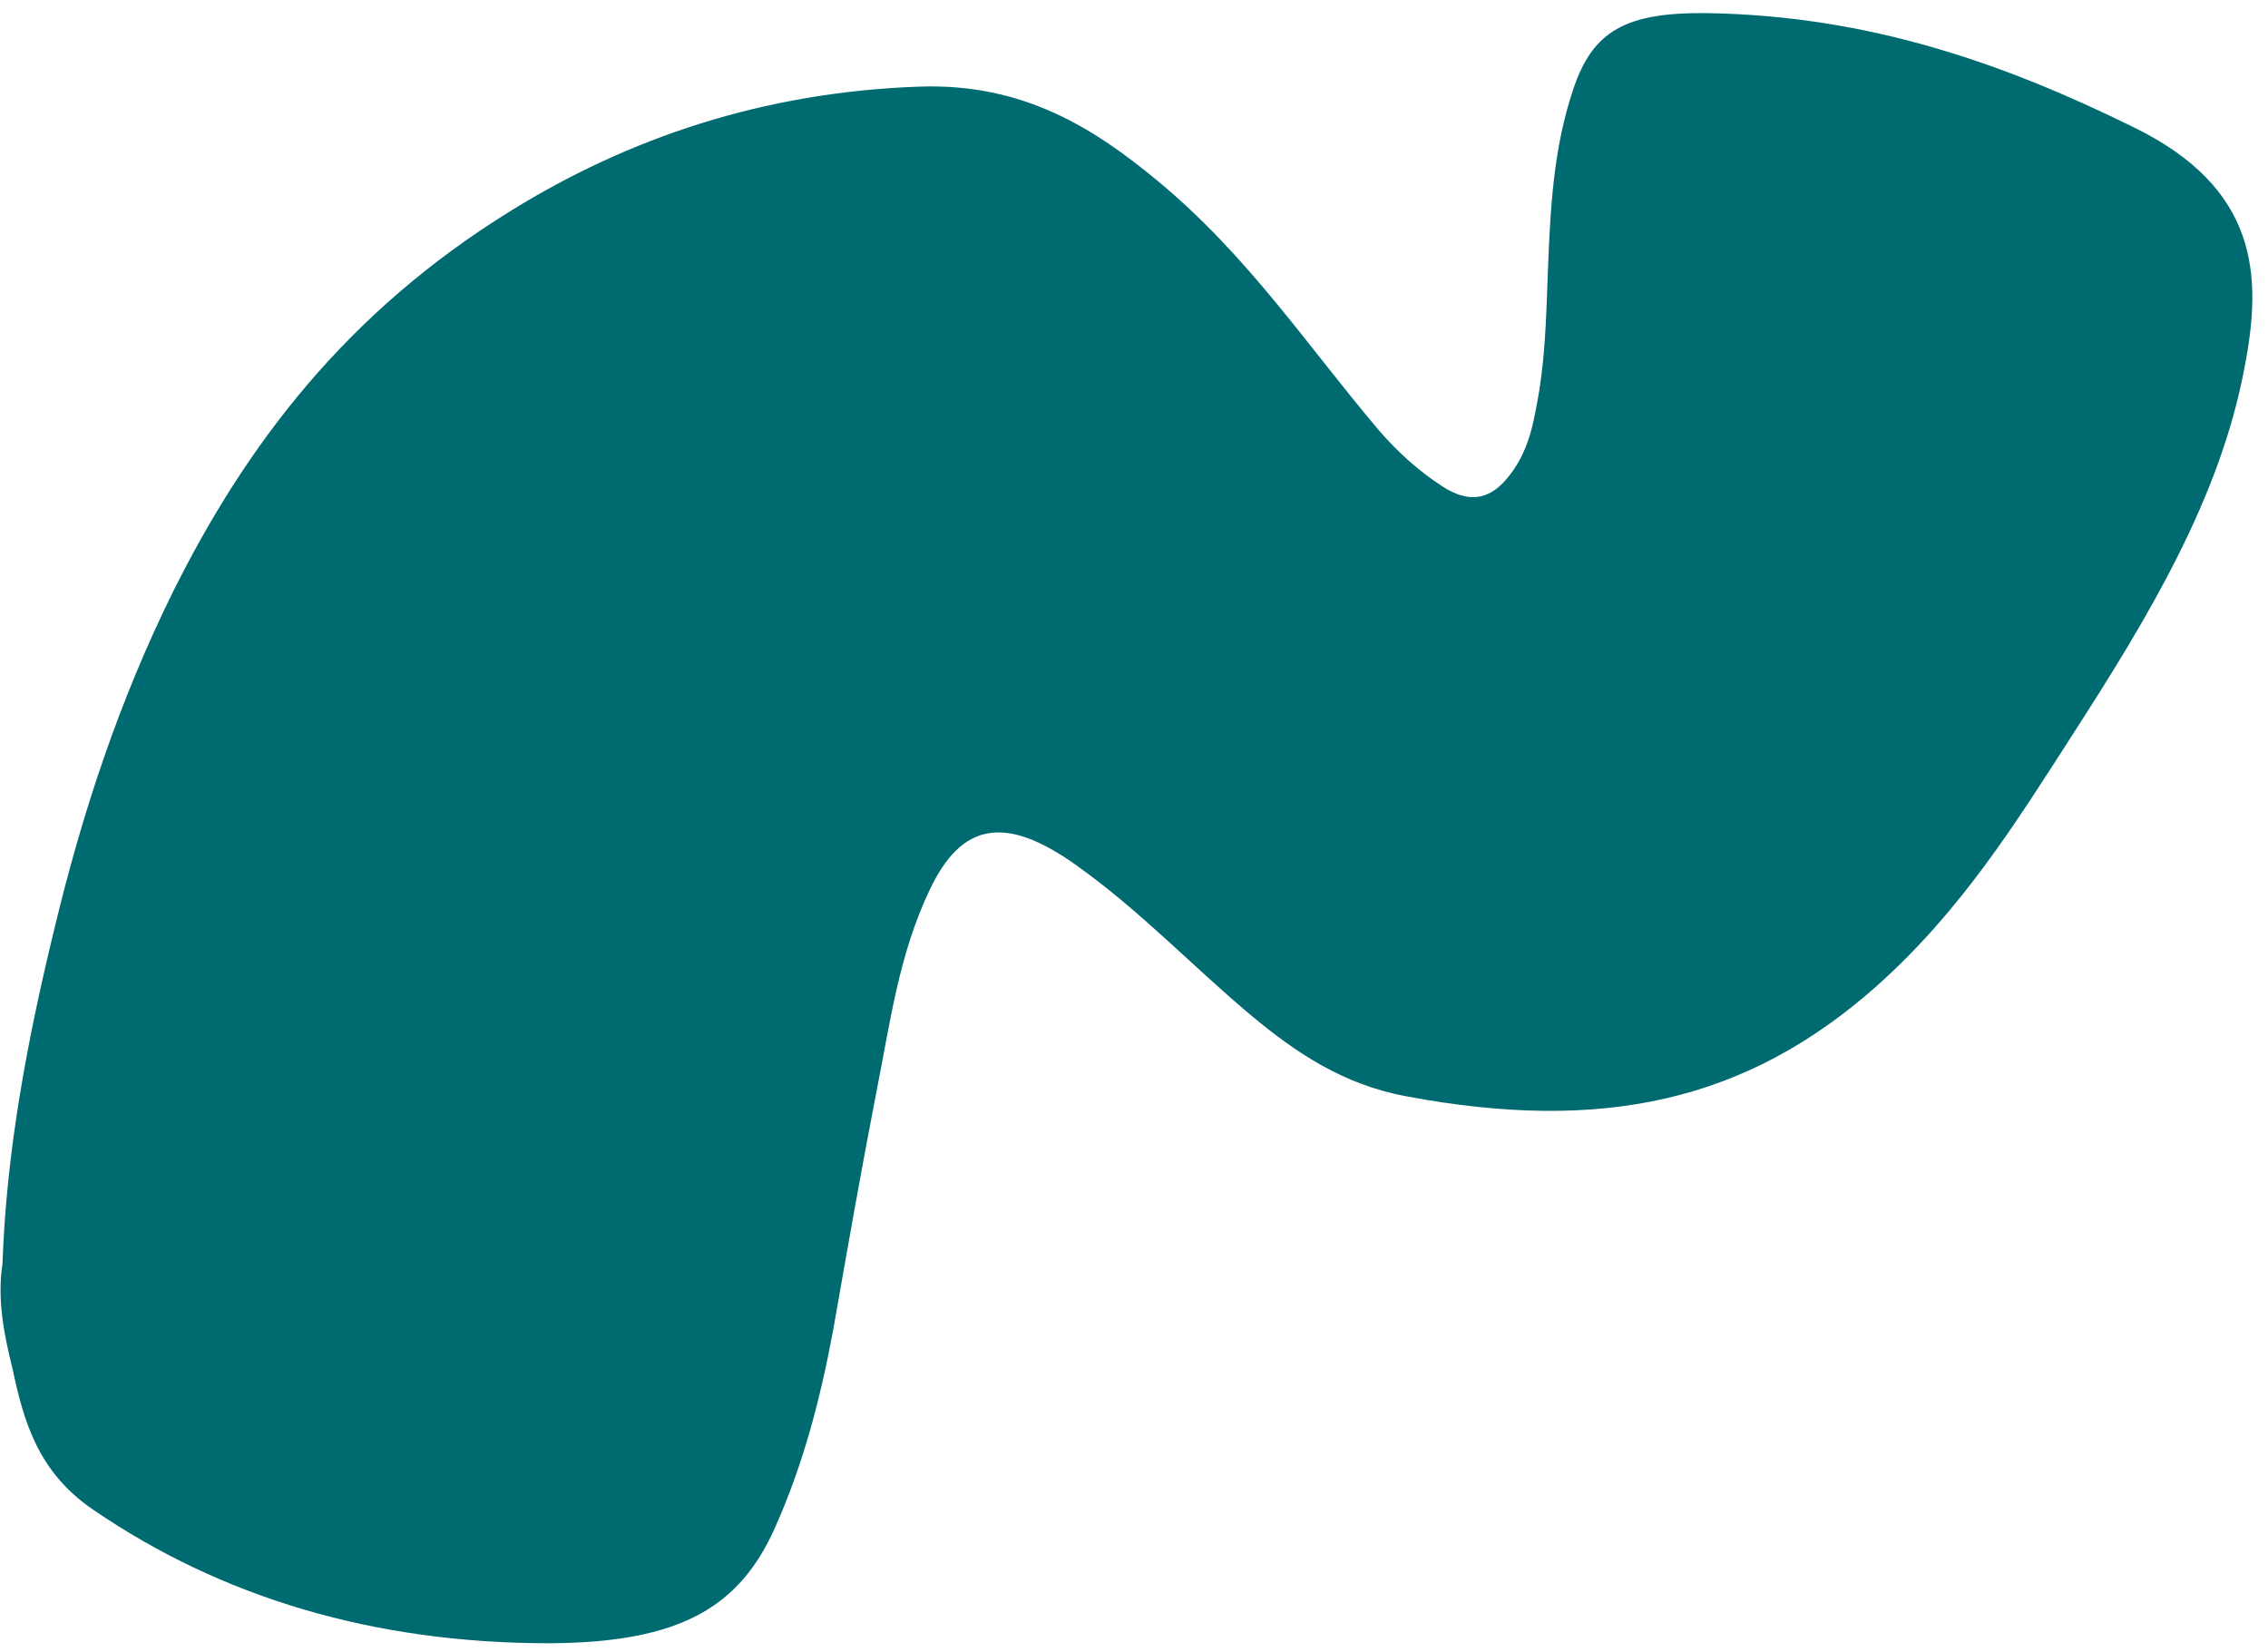 <svg width="140" height="102" viewBox="0 0 140 102" fill="none" xmlns="http://www.w3.org/2000/svg">
<path d="M0.153 78.024C0.394 71.011 1.696 64.136 3.383 57.225C5.07 50.212 7.336 43.302 10.662 36.564C15.146 27.557 21.316 19.306 31.584 12.981C38.767 8.546 47.059 5.692 56.701 5.349C63.161 5.108 67.547 7.927 71.452 11.159C77.093 15.834 80.708 21.369 85.143 26.594C86.252 27.866 87.505 29.035 89.048 30.032C90.591 31.029 91.844 30.892 92.953 29.62C94.447 27.901 94.689 25.941 95.026 24.05C95.412 21.575 95.46 19.066 95.556 16.556C95.701 12.843 95.894 9.165 97.099 5.555C98.304 1.911 100.329 0.742 105.439 0.811C115.418 0.983 123.758 3.939 131.712 7.858C139.377 11.605 139.666 16.968 138.558 22.641C137.063 30.72 132.628 38.077 127.904 45.399C124.433 50.797 121.058 56.229 115.803 60.904C107.801 67.986 98.931 69.945 86.831 67.677C82.878 66.955 79.937 64.926 77.285 62.726C73.622 59.666 70.44 56.263 66.439 53.41C62.052 50.281 59.352 50.762 57.376 54.957C55.495 58.91 54.965 63.035 54.146 67.161C53.182 72.111 52.314 77.062 51.446 82.012C50.675 86.207 49.614 90.332 47.831 94.32C45.661 99.167 42.046 101.402 33.898 101.436C23.003 101.436 13.651 98.583 5.793 93.22C2.322 90.882 1.455 87.685 0.78 84.522C0.249 82.391 -0.184 80.225 0.153 78.024Z" fill="#006A71"/>
</svg>
